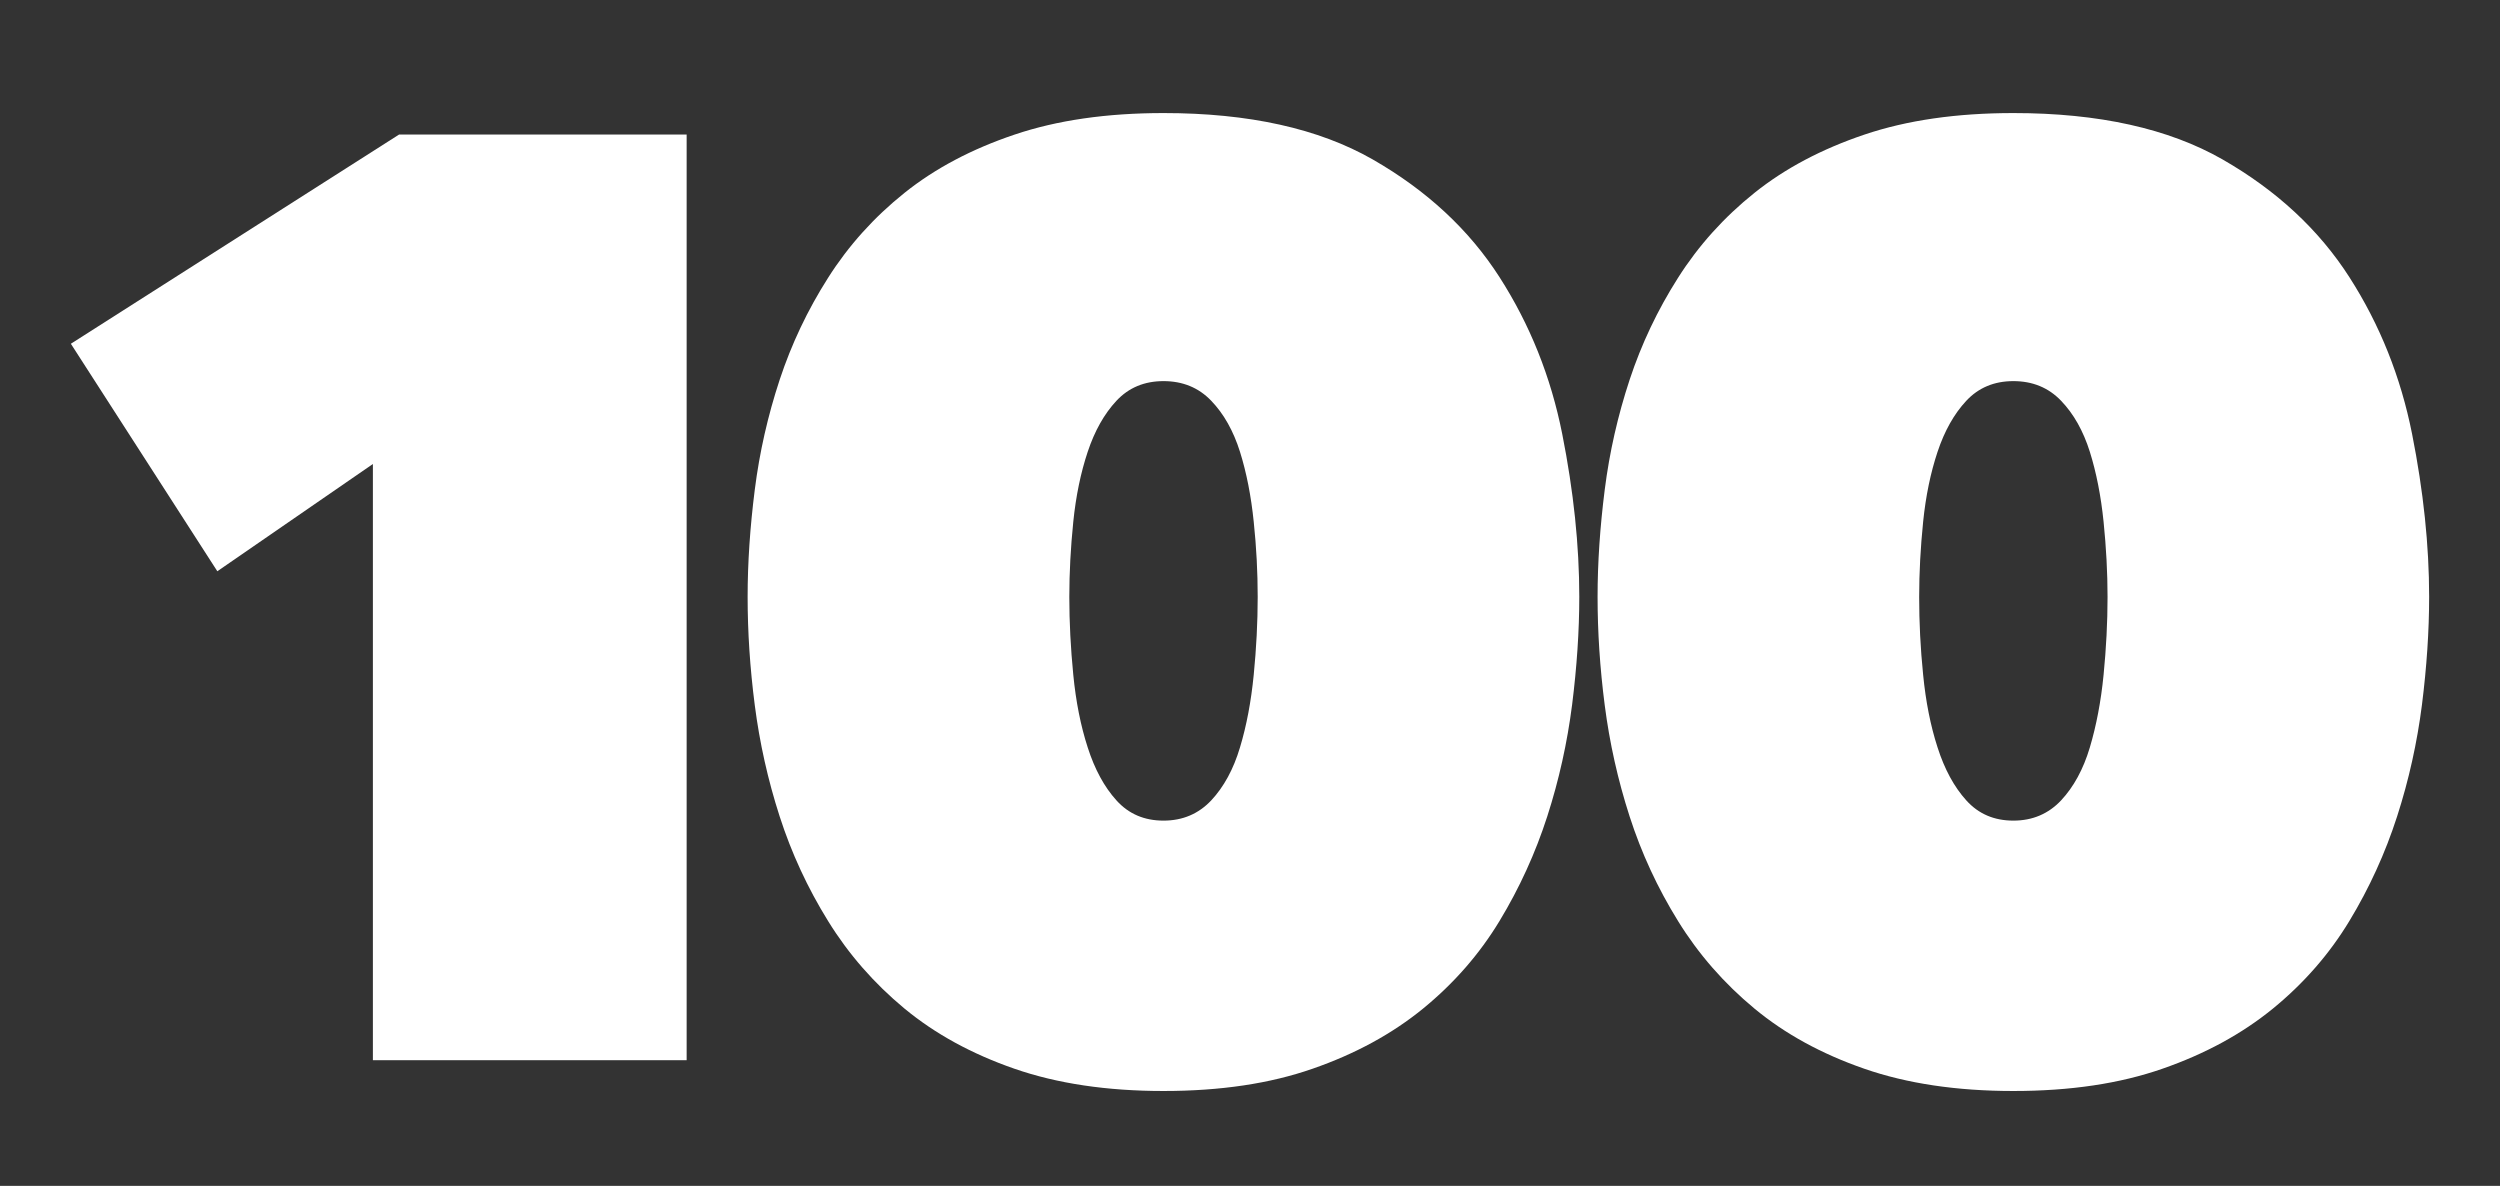 <?xml version="1.0" encoding="UTF-8"?> <!-- Generator: Adobe Illustrator 22.1.0, SVG Export Plug-In . SVG Version: 6.00 Build 0) --> <svg xmlns="http://www.w3.org/2000/svg" xmlns:xlink="http://www.w3.org/1999/xlink" id="Layer_1" x="0px" y="0px" viewBox="0 0 258.25 122.5" style="enable-background:new 0 0 258.25 122.5;" xml:space="preserve"><rect x="0" y="0" width="258.25" height="122.5" fill="#333333" stroke="none"/> <style type="text/css"> .st0{fill:#FFFFFF;} </style> <g> <g> <path class="st0" d="M120.19,112.7c-5.85,0-10.99-0.77-15.4-2.3c-4.41-1.53-8.19-3.6-11.35-6.21c-3.15-2.61-5.79-5.63-7.9-9.05 c-2.12-3.42-3.78-7.02-5-10.8c-1.22-3.78-2.07-7.61-2.57-11.48c-0.5-3.87-0.74-7.61-0.74-11.21c0-3.51,0.25-7.2,0.74-11.07 c0.49-3.87,1.35-7.65,2.57-11.35c1.22-3.69,2.88-7.2,5-10.53c2.11-3.33,4.75-6.26,7.9-8.78c3.15-2.52,6.93-4.52,11.35-6.01 c4.41-1.49,9.54-2.23,15.4-2.23c8.82,0,16.03,1.6,21.61,4.79c5.58,3.2,9.95,7.25,13.1,12.16c3.15,4.91,5.31,10.31,6.48,16.21 c1.17,5.9,1.76,11.5,1.76,16.81c0,3.51-0.25,7.23-0.74,11.14c-0.5,3.92-1.35,7.77-2.57,11.55c-1.22,3.78-2.86,7.38-4.93,10.8 c-2.07,3.42-4.71,6.44-7.9,9.05c-3.2,2.61-7,4.68-11.41,6.21C131.18,111.94,126.05,112.7,120.19,112.7z M120.19,39.37 c-1.98,0-3.6,0.68-4.86,2.03c-1.26,1.35-2.25,3.11-2.97,5.27c-0.72,2.16-1.22,4.57-1.49,7.23c-0.27,2.66-0.41,5.25-0.41,7.77 c0,2.61,0.14,5.29,0.41,8.04c0.27,2.75,0.76,5.25,1.49,7.5c0.72,2.25,1.71,4.08,2.97,5.47c1.26,1.4,2.88,2.09,4.86,2.09 c1.98,0,3.62-0.7,4.93-2.09c1.3-1.39,2.3-3.22,2.97-5.47c0.68-2.25,1.15-4.75,1.42-7.5c0.27-2.75,0.41-5.42,0.41-8.04 c0-2.52-0.13-5.11-0.41-7.77c-0.27-2.65-0.74-5.06-1.42-7.23c-0.68-2.16-1.67-3.92-2.97-5.27 C123.82,40.04,122.17,39.37,120.19,39.37z"></path> <path class="st0" d="M207.98,112.7c-5.85,0-10.99-0.77-15.4-2.3c-4.41-1.53-8.19-3.6-11.34-6.21c-3.15-2.61-5.79-5.63-7.9-9.05 c-2.12-3.42-3.78-7.02-5-10.8c-1.22-3.78-2.07-7.61-2.57-11.48c-0.5-3.87-0.74-7.61-0.74-11.21c0-3.51,0.25-7.2,0.74-11.07 c0.49-3.87,1.35-7.65,2.57-11.35c1.22-3.69,2.88-7.2,5-10.53c2.11-3.33,4.75-6.26,7.9-8.78c3.15-2.52,6.93-4.52,11.34-6.01 c4.41-1.49,9.54-2.23,15.4-2.23c8.82,0,16.03,1.6,21.61,4.79c5.58,3.2,9.95,7.25,13.1,12.16c3.15,4.91,5.31,10.31,6.48,16.21 c1.17,5.9,1.76,11.5,1.76,16.81c0,3.51-0.25,7.23-0.74,11.14c-0.5,3.92-1.35,7.77-2.57,11.55c-1.22,3.78-2.86,7.38-4.93,10.8 c-2.07,3.42-4.71,6.44-7.9,9.05c-3.2,2.61-7,4.68-11.41,6.21C218.97,111.94,213.84,112.7,207.98,112.7z M207.98,39.37 c-1.98,0-3.6,0.68-4.86,2.03c-1.26,1.35-2.25,3.11-2.97,5.27c-0.72,2.16-1.22,4.57-1.49,7.23c-0.27,2.66-0.41,5.25-0.41,7.77 c0,2.61,0.13,5.29,0.41,8.04c0.27,2.75,0.76,5.25,1.49,7.5c0.72,2.25,1.71,4.08,2.97,5.47c1.26,1.4,2.88,2.09,4.86,2.09 c1.98,0,3.62-0.7,4.93-2.09c1.3-1.39,2.3-3.22,2.97-5.47c0.67-2.25,1.15-4.75,1.42-7.5c0.27-2.75,0.41-5.42,0.41-8.04 c0-2.52-0.14-5.11-0.41-7.77c-0.27-2.65-0.74-5.06-1.42-7.23c-0.68-2.16-1.67-3.92-2.97-5.27 C211.61,40.04,209.96,39.37,207.98,39.37z"></path> </g> <g> <path class="st0" d="M38.52,47.93L22.45,59.01L7.32,35.51l33.9-21.61h29.71v95.62H38.52V47.93z"></path> </g> </g> </svg> 